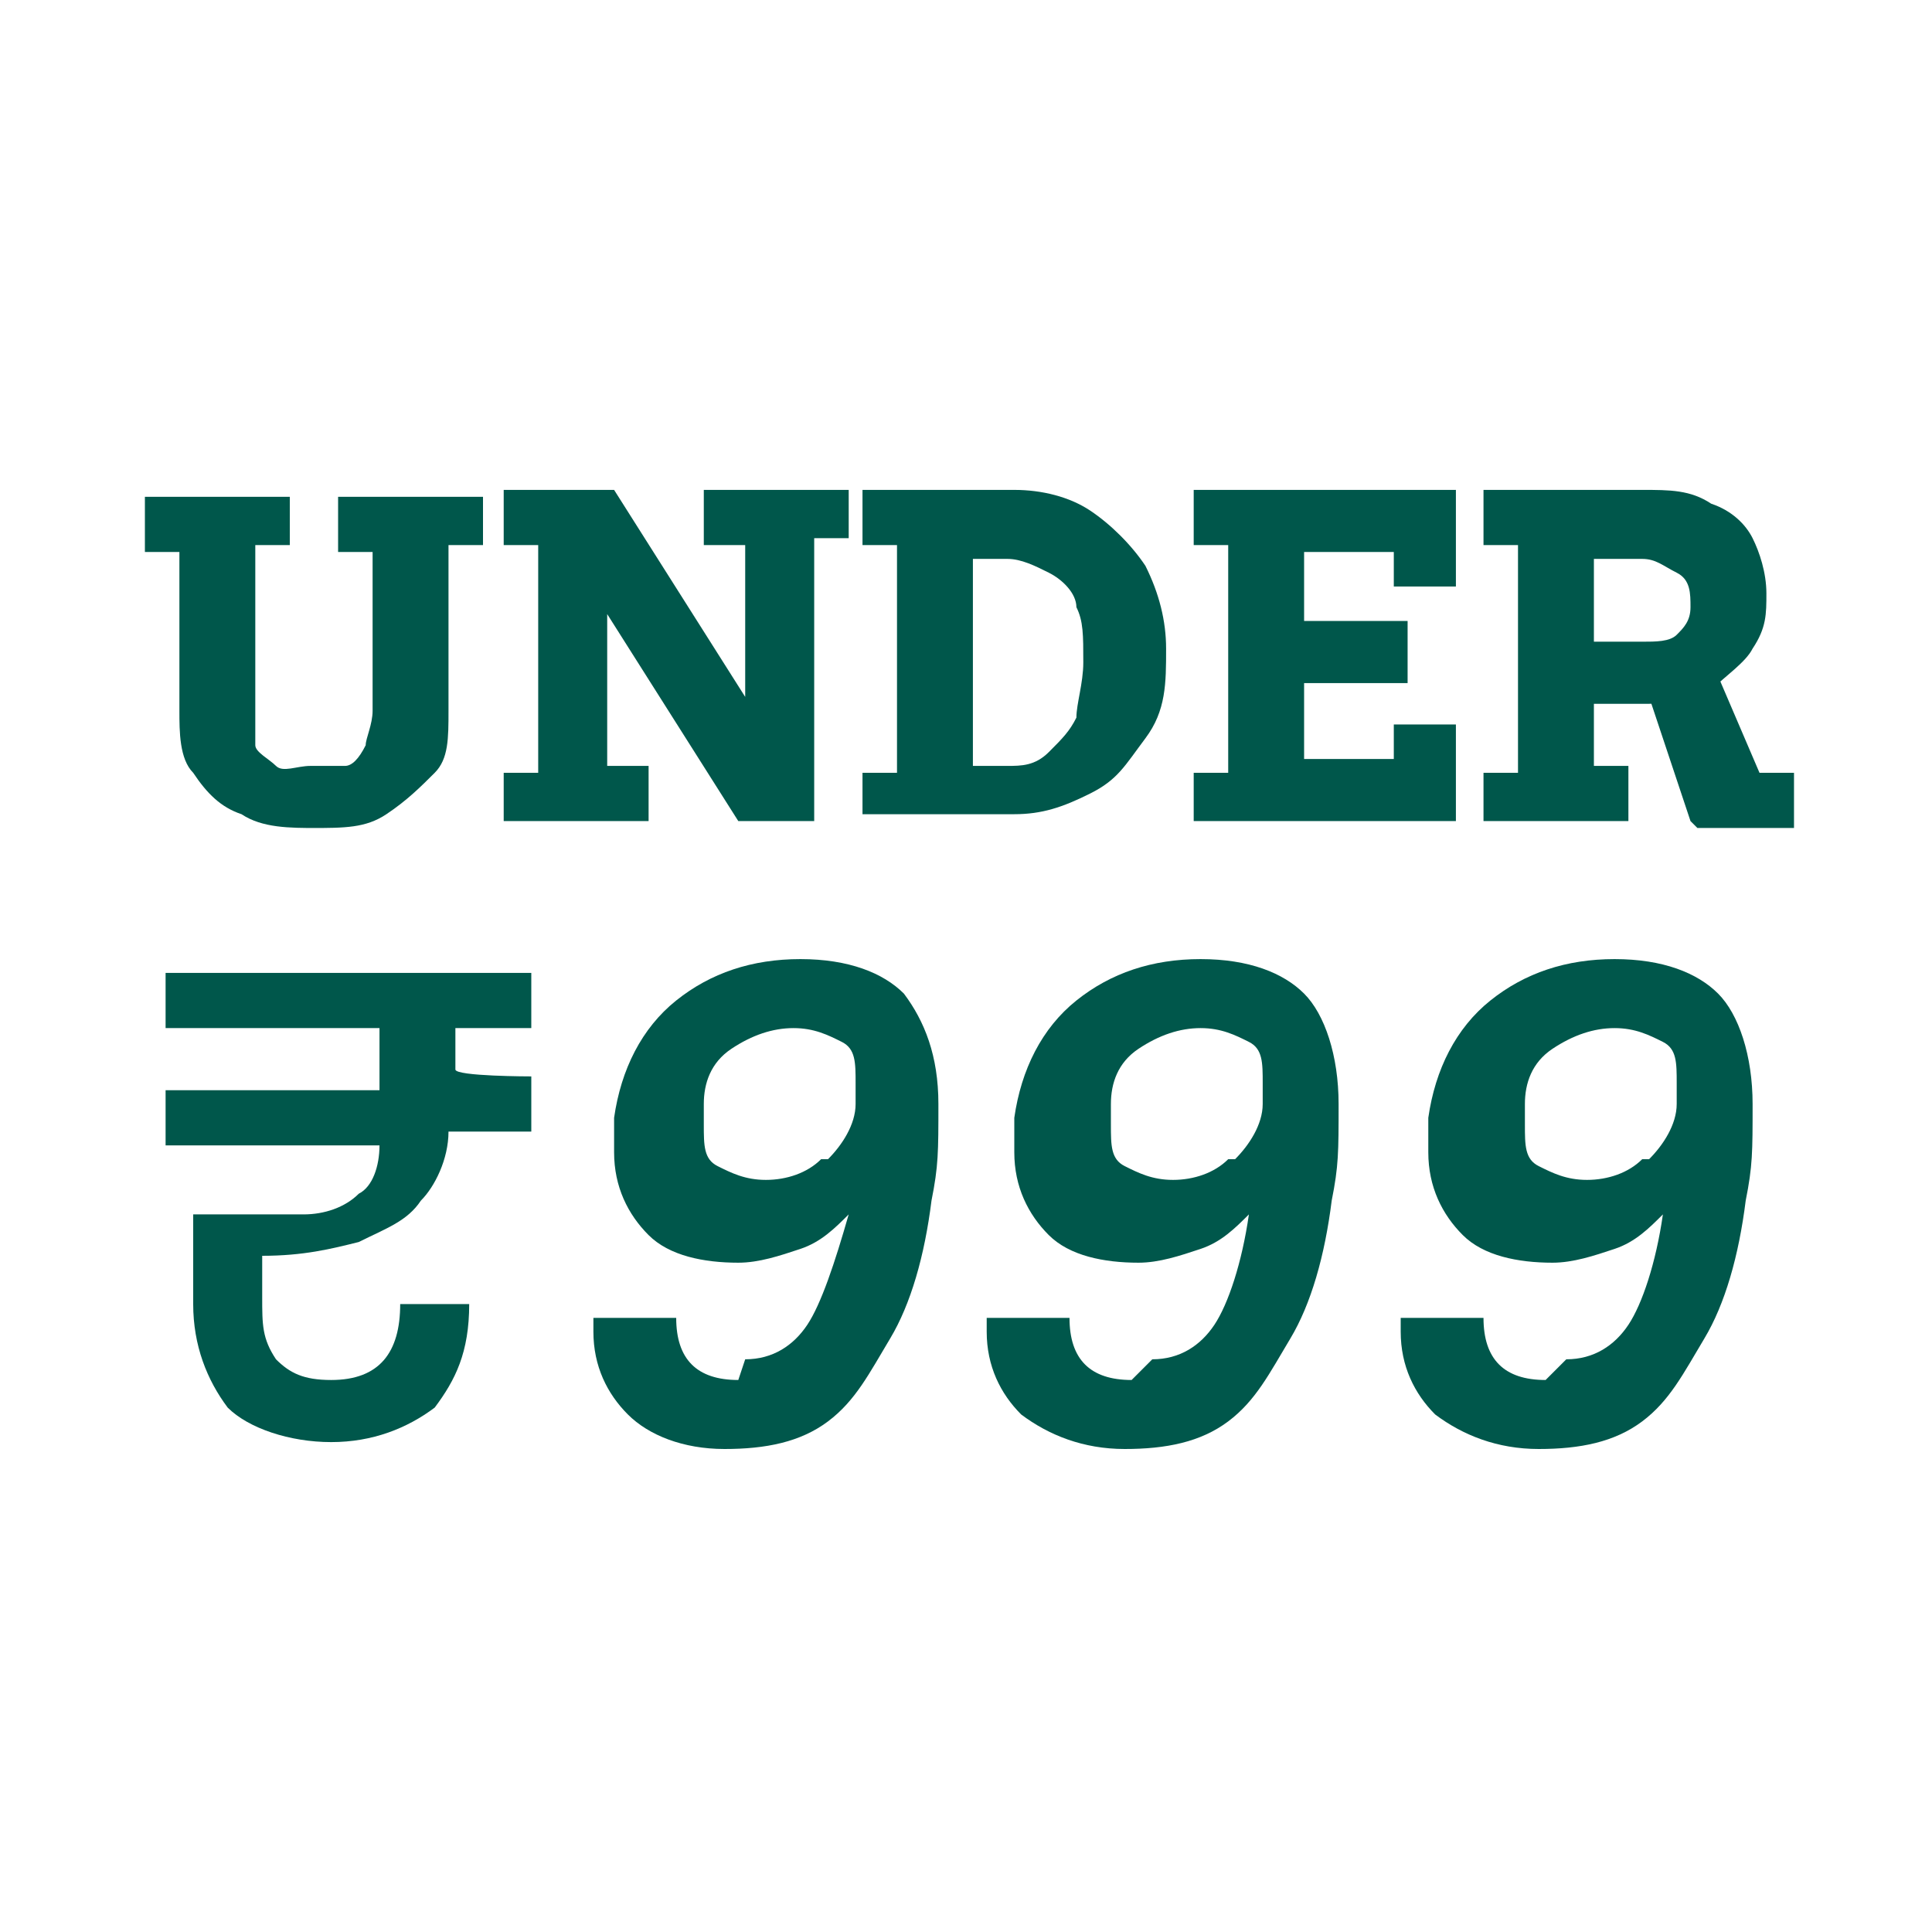 <!--?xml version="1.0" encoding="UTF-8"?-->
<svg viewBox="0 0 28 28" version="1.1" xmlns="http://www.w3.org/2000/svg">
  <defs>
    <style>
      .cls-1 {
        fill: #00574b;
      }

      .cls-2 {
        display: none;
      }
    </style>
  </defs>
  <!-- Generator: Adobe Illustrator 28.7.1, SVG Export Plug-In . SVG Version: 1.2.0 Build 142)  -->
  <g>
    <g id="Layer_1">
      <g class="cls-2">
        <g>
          <path d="M6.6,15.5h0c0,.1,1.1.1,1.1.1v.8h-1.2c0,.4-.2.8-.4,1-.2.3-.5.4-.9.6-.4.1-.8.2-1.4.2v.6c0,.4,0,.6.2.9.2.2.4.3.8.3.7,0,1-.4,1-1.1h1c0,.7-.2,1.1-.5,1.5-.4.3-.9.5-1.5.5s-1.2-.2-1.5-.5c-.3-.4-.5-.9-.5-1.5v-1.3c.7,0,1.2,0,1.6,0,.3,0,.6-.1.8-.3.2-.1.3-.4.3-.7h-3.1v-.8h3.1v-.9h-3.1v-.8h5.3v.8h-1.1v.7h0Z" class="cls-1"></path>
          <path d="M8.2,19.4l.2-1,3.9-4.4h1.5l-.8,4.3h.8l-.2,1.1h-.8l-.2,1.3h-1.3l.2-1.3h-3.3,0ZM12.3,15.3l-2.4,2.9h1.9l.5-2.9Z" class="cls-1"></path>
          <path d="M17.1,19.7c.4,0,.7-.2.9-.5s.4-.9.5-1.6c-.2.2-.4.4-.7.5-.3.1-.6.2-.9.2-.5,0-1-.1-1.3-.4s-.5-.7-.5-1.2,0-.3,0-.5c.1-.7.4-1.3.9-1.7.5-.4,1.1-.6,1.8-.6s1.2.2,1.5.5.5.9.5,1.6,0,.9-.1,1.4c-.1.8-.3,1.5-.6,2s-.5.9-.9,1.2-.9.4-1.5.4-1.1-.2-1.5-.5c-.3-.3-.5-.7-.5-1.2v-.2h1.2c0,.6.3.9.9.9h0ZM18.3,16.8c.2-.2.4-.5.4-.8,0-.1,0-.2,0-.3,0-.3,0-.5-.2-.6-.2-.1-.4-.2-.7-.2s-.6.1-.9.3-.4.5-.4.8c0,0,0,.2,0,.3,0,.3,0,.5.2.6s.4.2.7.2.6-.1.8-.3h0Z" class="cls-1"></path>
          <path d="M23,19.7c.4,0,.7-.2.9-.5s.4-.9.5-1.6c-.2.2-.4.4-.7.5-.3.1-.6.2-.9.2-.5,0-1-.1-1.3-.4s-.5-.7-.5-1.2,0-.3,0-.5c.1-.7.4-1.3.9-1.7.5-.4,1.1-.6,1.8-.6s1.2.2,1.5.5.5.9.5,1.6,0,.9-.1,1.4c-.1.8-.3,1.5-.6,2s-.5.9-.9,1.2-.9.4-1.5.4-1.1-.2-1.5-.5c-.3-.3-.5-.7-.5-1.2v-.2h1.2c0,.6.3.9.9.9h0ZM24.2,16.8c.2-.2.4-.5.4-.8,0-.1,0-.2,0-.3,0-.3,0-.5-.2-.6-.2-.1-.4-.2-.7-.2s-.6.1-.9.3-.4.5-.4.8c0,0,0,.2,0,.3,0,.3,0,.5.2.6s.4.2.7.2.6-.1.8-.3h0Z" class="cls-1"></path>
        </g>
        <g>
          <path d="M4.6,12c-.4,0-.8,0-1.1-.2-.3-.1-.5-.3-.7-.6-.2-.2-.2-.6-.2-.9v-2.3h-.5v-.8h2.1v.7h-.5v2.4c0,.2,0,.4,0,.5,0,.1.2.2.3.3s.3,0,.5,0,.4,0,.5,0,.2-.1.3-.3c0-.1.1-.3.1-.5v-2.3h-.5v-.8h2.1v.7h-.5v2.4c0,.4,0,.7-.2.9-.2.2-.4.4-.7.6s-.6.2-1.1.2h0Z" class="cls-1"></path>
          <path d="M7.3,11.9v-.7h.5v-3.3h-.5v-.8h1.6l1.9,3h0v-2.2h-.6v-.8h2.1v.7h-.5v4.1h-1.1l-1.9-3h0v2.2h.6v.8h-2.1,0Z" class="cls-1"></path>
          <path d="M12.5,11.9v-.7h.5v-3.3h-.5v-.8h2.2c.4,0,.8.1,1.1.3s.6.5.8.8c.2.4.3.8.3,1.2h0c0,.5,0,.9-.3,1.3s-.4.6-.8.8-.7.3-1.1.3h-2.2,0ZM14.1,11h.5c.2,0,.4,0,.6-.2s.3-.3.4-.5c0-.2.1-.5.1-.8h0c0-.4,0-.6-.1-.8,0-.2-.2-.4-.4-.5-.2-.1-.4-.2-.6-.2h-.5v3Z" class="cls-1"></path>
          <path d="M17.3,11.9v-.7h.5v-3.3h-.5v-.8h3.8v1.4h-.9v-.5h-1.3v1h1.5v.9h-1.5v1.1h1.3v-.5h.9v1.4s-3.8,0-3.8,0Z" class="cls-1"></path>
          <path d="M21.5,11.9v-.7h.5v-3.3h-.5v-.8h2.3c.4,0,.7,0,1,.2.3.1.5.3.6.5s.2.5.2.8,0,.5-.2.8c-.1.2-.4.4-.6.6-.3.1-.6.2-.9.2h-.8v.9h.5v.8h-2.1,0ZM23.1,9.3h.7c.2,0,.4,0,.5-.1.1-.1.2-.2.2-.4s0-.4-.2-.5-.3-.2-.5-.2h-.7v1.3h0ZM24.5,11.9l-.6-1.8,1-.3.6,1.4h.5v.8h-1.4Z" class="cls-1"></path>
        </g>
      </g>
      <g>
        <g>
          <path d="M6.6,15.5h0c0,.1,1.1.1,1.1.1v.8h-1.2c0,.4-.2.8-.4,1-.2.3-.5.4-.9.6-.4.1-.8.2-1.4.2v.6c0,.4,0,.6.2.9.2.2.4.3.8.3.7,0,1-.4,1-1.1h1c0,.7-.2,1.1-.5,1.5-.4.3-.9.5-1.5.5s-1.2-.2-1.5-.5c-.3-.4-.5-.9-.5-1.5v-1.3c.7,0,1.2,0,1.6,0,.3,0,.6-.1.8-.3.2-.1.3-.4.3-.7h-3.1v-.8h3.1v-.9h-3.1v-.8h5.3v.8h-1.1v.7h0Z" class="cls-1"></path>
          <path d="M10.8,19.7c.4,0,.7-.2.9-.5s.4-.9.6-1.6c-.2.2-.4.4-.7.5-.3.1-.6.2-.9.2-.5,0-1-.1-1.3-.4s-.5-.7-.5-1.2,0-.3,0-.5c.1-.7.4-1.3.9-1.7.5-.4,1.1-.6,1.8-.6s1.2.2,1.5.5c.3.4.5.9.5,1.6s0,.9-.1,1.4c-.1.8-.3,1.5-.6,2s-.5.9-.9,1.2-.9.4-1.5.4-1.1-.2-1.4-.5c-.3-.3-.5-.7-.5-1.2v-.2h1.2c0,.6.3.9.9.9h0ZM12,16.8c.2-.2.4-.5.4-.8,0-.1,0-.2,0-.3,0-.3,0-.5-.2-.6-.2-.1-.4-.2-.7-.2s-.6.1-.9.3-.4.5-.4.8c0,0,0,.2,0,.3,0,.3,0,.5.2.6s.4.2.7.2.6-.1.8-.3h0Z" class="cls-1"></path>
          <path d="M16.7,19.7c.4,0,.7-.2.9-.5s.4-.9.5-1.6c-.2.2-.4.4-.7.5-.3.1-.6.2-.9.2-.5,0-1-.1-1.3-.4s-.5-.7-.5-1.2,0-.3,0-.5c.1-.7.4-1.3.9-1.7.5-.4,1.1-.6,1.8-.6s1.2.2,1.5.5.5.9.5,1.6,0,.9-.1,1.4c-.1.8-.3,1.5-.6,2s-.5.9-.9,1.2-.9.4-1.5.4-1.1-.2-1.5-.5c-.3-.3-.5-.7-.5-1.2v-.2h1.2c0,.6.3.9.9.9h0ZM17.9,16.8c.2-.2.4-.5.4-.8,0-.1,0-.2,0-.3,0-.3,0-.5-.2-.6-.2-.1-.4-.2-.7-.2s-.6.1-.9.3-.4.5-.4.8c0,0,0,.2,0,.3,0,.3,0,.5.2.6s.4.2.7.2.6-.1.8-.3h0Z" class="cls-1"></path>
          <path d="M22.7,19.7c.4,0,.7-.2.9-.5s.4-.9.5-1.6c-.2.2-.4.4-.7.5-.3.1-.6.2-.9.2-.5,0-1-.1-1.3-.4s-.5-.7-.5-1.2,0-.3,0-.5c.1-.7.4-1.3.9-1.7.5-.4,1.1-.6,1.8-.6s1.2.2,1.5.5.5.9.5,1.6,0,.9-.1,1.4c-.1.8-.3,1.5-.6,2s-.5.9-.9,1.2-.9.4-1.5.4-1.1-.2-1.5-.5c-.3-.3-.5-.7-.5-1.2v-.2h1.2c0,.6.3.9.9.9h0ZM23.9,16.8c.2-.2.4-.5.4-.8,0-.1,0-.2,0-.3,0-.3,0-.5-.2-.6-.2-.1-.4-.2-.7-.2s-.6.1-.9.3-.4.5-.4.8c0,0,0,.2,0,.3,0,.3,0,.5.2.6s.4.2.7.2.6-.1.8-.3h0Z" class="cls-1"></path>
        </g>
        <g>
          <path d="M4.6,12c-.4,0-.8,0-1.1-.2-.3-.1-.5-.3-.7-.6-.2-.2-.2-.6-.2-.9v-2.3h-.5v-.8h2.1v.7h-.5v2.4c0,.2,0,.4,0,.5,0,.1.2.2.3.3s.3,0,.5,0,.4,0,.5,0,.2-.1.3-.3c0-.1.1-.3.1-.5v-2.3h-.5v-.8h2.1v.7h-.5v2.4c0,.4,0,.7-.2.9-.2.2-.4.4-.7.6s-.6.2-1.1.2h0Z" class="cls-1"></path>
          <path d="M7.3,11.9v-.7h.5v-3.3h-.5v-.8h1.6l1.9,3h0v-2.2h-.6v-.8h2.1v.7h-.5v4.1h-1.1l-1.9-3h0v2.2h.6v.8h-2.1,0Z" class="cls-1"></path>
          <path d="M12.5,11.9v-.7h.5v-3.3h-.5v-.8h2.2c.4,0,.8.1,1.1.3s.6.5.8.8c.2.4.3.8.3,1.2h0c0,.5,0,.9-.3,1.3s-.4.6-.8.8-.7.3-1.1.3h-2.2,0ZM14.1,11.1h.5c.2,0,.4,0,.6-.2s.3-.3.4-.5c0-.2.1-.5.1-.8h0c0-.4,0-.6-.1-.8,0-.2-.2-.4-.4-.5-.2-.1-.4-.2-.6-.2h-.5v3Z" class="cls-1"></path>
          <path d="M17.3,11.9v-.7h.5v-3.3h-.5v-.8h3.8v1.4h-.9v-.5h-1.3v1h1.5v.9h-1.5v1.1h1.3v-.5h.9v1.4s-3.8,0-3.8,0Z" class="cls-1"></path>
          <path d="M21.5,11.9v-.7h.5v-3.3h-.5v-.8h2.3c.4,0,.7,0,1,.2.3.1.5.3.6.5s.2.5.2.8,0,.5-.2.8c-.1.2-.4.4-.6.6-.3.1-.6.2-.9.2h-.8v.9h.5v.8h-2.1,0ZM23.1,9.3h.7c.2,0,.4,0,.5-.1.1-.1.2-.2.2-.4s0-.4-.2-.5-.3-.2-.5-.2h-.7v1.3h0ZM24.5,11.9l-.6-1.8,1-.3.6,1.4h.5v.8h-1.4Z" class="cls-1"></path>
        </g>
      </g>
    </g>
  </g>
</svg>